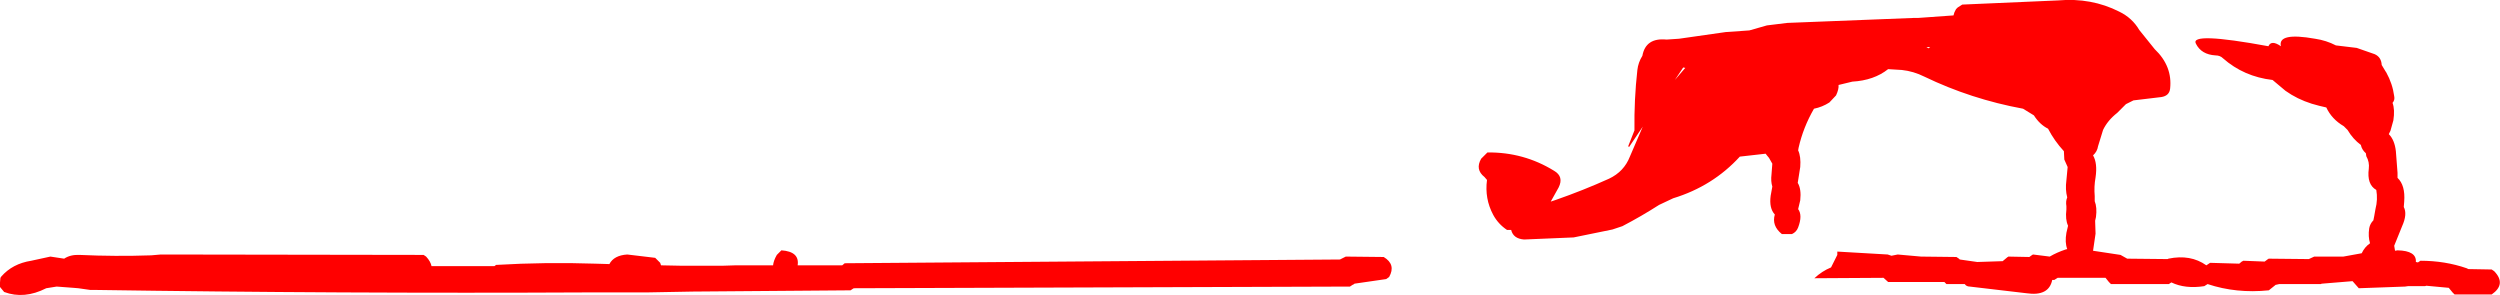 <?xml version="1.0" encoding="UTF-8" standalone="no"?>
<svg xmlns:xlink="http://www.w3.org/1999/xlink" height="35.4px" width="300.1px" xmlns="http://www.w3.org/2000/svg">
  <g transform="matrix(1.0, 0.0, 0.0, 1.0, 54.3, 32.35)">
    <path d="M5.25 -0.55 Q11.2 -0.9 17.15 -0.7 L18.85 -0.65 Q19.4 -1.7 21.0 -1.8 L24.35 -1.4 24.95 -0.8 25.05 -0.5 27.55 -0.45 32.4 -0.45 34.0 -0.5 38.5 -0.5 Q38.55 -1.05 38.95 -1.75 L39.5 -2.3 Q41.7 -2.15 41.45 -0.5 L46.8 -0.5 47.1 -0.75 106.55 -1.2 106.85 -1.35 107.25 -1.55 111.8 -1.5 Q113.3 -0.6 112.45 0.9 L112.1 1.15 108.3 1.7 Q108.2 1.8 108.05 1.85 L107.75 2.05 48.2 2.25 48.1 2.3 47.8 2.5 28.85 2.65 23.4 2.75 17.85 2.75 17.0 2.75 16.55 2.75 Q-13.3 2.9 -43.15 2.45 L-43.5 2.45 -44.9 2.25 -45.5 2.2 -47.5 2.05 -48.75 2.25 Q-51.4 3.6 -53.8 2.7 L-54.3 2.1 -54.3 1.75 -54.3 1.55 -54.25 1.0 -54.15 0.85 Q-52.8 -0.7 -50.55 -1.05 L-48.25 -1.55 -46.6 -1.3 Q-45.85 -1.8 -44.75 -1.75 -40.45 -1.55 -36.15 -1.7 L-35.0 -1.8 -3.45 -1.75 -3.15 -1.55 Q-2.6 -0.95 -2.5 -0.4 L5.05 -0.4 5.25 -0.55 M160.25 -29.6 L175.5 -30.2 176.0 -30.2 180.2 -30.5 180.3 -30.85 180.5 -31.25 180.7 -31.45 181.25 -31.8 192.75 -32.3 Q196.75 -32.65 200.1 -30.95 201.65 -30.2 202.5 -28.75 L204.35 -26.45 Q206.5 -24.4 206.2 -21.7 206.1 -20.85 205.15 -20.7 L201.8 -20.3 200.9 -19.85 199.85 -18.8 Q198.7 -17.9 198.15 -16.75 L197.55 -14.8 Q197.45 -14.15 196.95 -13.7 197.5 -12.75 197.25 -11.05 197.05 -9.95 197.15 -8.8 L197.15 -8.2 Q197.45 -7.45 197.3 -6.3 L197.2 -5.85 197.25 -4.3 196.95 -2.25 200.25 -1.75 201.05 -1.3 205.9 -1.25 206.0 -1.3 Q208.65 -1.85 210.55 -0.5 L211.0 -0.8 214.5 -0.7 214.8 -0.95 215.0 -1.05 217.55 -0.95 217.95 -1.25 218.0 -1.25 218.0 -1.3 222.85 -1.25 223.5 -1.55 227.0 -1.55 229.2 -1.95 Q229.55 -2.7 230.2 -3.15 229.95 -3.95 230.1 -4.95 230.2 -5.5 230.6 -5.9 L230.7 -6.4 230.85 -7.25 Q231.15 -8.4 230.95 -9.55 229.8 -10.2 230.05 -12.1 230.15 -12.9 229.75 -13.6 L229.7 -13.95 Q229.2 -14.4 229.1 -14.95 228.15 -15.65 227.5 -16.75 L227.05 -17.2 Q225.6 -18.05 224.95 -19.45 L224.1 -19.65 223.2 -19.9 Q221.45 -20.45 220.05 -21.45 L218.5 -22.75 Q215.05 -23.15 212.55 -25.35 212.2 -25.7 211.65 -25.7 209.95 -25.8 209.3 -27.1 208.5 -28.55 218.0 -26.8 218.35 -27.6 219.5 -26.8 219.1 -28.5 223.6 -27.7 224.95 -27.5 226.1 -26.9 L228.6 -26.6 230.75 -25.85 Q231.55 -25.5 231.6 -24.55 L232.05 -23.8 232.15 -23.65 Q232.9 -22.3 233.1 -20.8 233.2 -20.35 232.9 -20.0 233.2 -19.2 233.0 -17.9 L232.65 -16.65 232.45 -16.25 Q233.15 -15.55 233.3 -14.2 L233.5 -11.6 233.5 -11.0 Q234.45 -10.1 234.3 -8.15 L234.25 -7.5 Q234.7 -6.65 234.05 -5.2 L233.1 -2.85 233.2 -2.25 233.5 -2.3 Q235.8 -2.25 235.7 -0.9 L235.95 -0.85 236.25 -1.05 Q239.2 -1.05 241.8 -0.15 L242.0 -0.05 244.8 0.0 245.1 0.2 Q246.6 1.75 244.8 3.0 L240.35 3.0 240.1 2.75 239.65 2.2 236.95 1.95 236.8 2.0 234.75 2.0 234.4 2.05 228.85 2.25 228.1 1.4 224.45 1.7 224.4 1.7 224.3 1.75 219.3 1.75 218.85 1.85 218.8 1.9 218.05 2.5 Q214.15 2.9 210.7 1.75 L210.3 2.0 Q208.0 2.35 206.35 1.55 L206.05 1.75 199.1 1.75 198.85 1.5 198.45 1.0 192.7 1.0 192.3 1.25 192.05 1.25 Q191.65 3.25 188.95 2.85 L182.15 2.05 Q181.75 2.05 181.55 1.75 L179.35 1.75 179.1 1.5 177.05 1.5 175.85 1.5 172.35 1.5 171.8 1.0 163.5 1.05 Q164.4 0.2 165.5 -0.25 L166.25 -1.75 166.25 -2.15 172.3 -1.8 172.75 -1.65 173.5 -1.8 176.3 -1.55 180.55 -1.5 180.85 -1.3 180.95 -1.2 183.05 -0.9 186.1 -1.0 186.7 -1.5 186.75 -1.5 186.75 -1.55 189.3 -1.5 189.65 -1.75 189.75 -1.8 191.75 -1.55 Q192.6 -2.05 193.65 -2.4 L193.85 -2.45 Q193.55 -3.25 193.75 -4.4 L193.95 -5.25 Q193.6 -6.0 193.75 -7.2 L193.75 -7.6 Q193.65 -8.2 193.85 -8.65 193.6 -9.6 193.75 -10.7 L193.9 -12.3 193.5 -13.2 193.45 -14.2 Q192.3 -15.45 191.55 -16.9 190.55 -17.4 189.85 -18.5 L188.55 -19.3 Q182.3 -20.45 176.7 -23.15 175.4 -23.8 174.0 -23.95 L172.35 -24.05 Q170.65 -22.7 168.05 -22.55 L166.4 -22.15 Q166.45 -21.65 166.1 -20.9 L165.3 -20.05 Q164.45 -19.5 163.45 -19.3 162.15 -17.05 161.6 -14.6 L161.55 -14.3 Q161.9 -13.55 161.8 -12.3 L161.5 -10.4 Q161.95 -9.65 161.8 -8.3 L161.55 -7.25 Q162.1 -6.5 161.55 -5.05 161.35 -4.5 160.8 -4.25 L159.6 -4.25 Q158.35 -5.25 158.75 -6.6 158.05 -7.35 158.25 -8.85 L158.45 -9.95 Q158.25 -10.6 158.35 -11.4 L158.45 -12.7 158.05 -13.4 157.8 -13.7 157.65 -13.9 154.55 -13.55 Q151.3 -10.0 146.55 -8.55 L144.85 -7.75 Q142.75 -6.4 140.45 -5.2 L139.25 -4.8 134.6 -3.85 128.65 -3.6 Q127.35 -3.7 127.1 -4.75 L126.6 -4.75 Q125.55 -5.45 124.95 -6.55 123.9 -8.5 124.2 -10.75 L123.9 -11.1 Q122.75 -12.0 123.5 -13.3 L124.25 -14.05 Q128.6 -14.1 132.25 -11.85 133.45 -11.15 132.8 -9.85 L131.85 -8.15 132.45 -8.35 Q135.75 -9.5 138.85 -10.9 140.65 -11.75 141.35 -13.55 L142.9 -17.15 141.25 -14.7 141.15 -14.8 141.9 -16.7 Q141.85 -20.4 142.25 -23.95 142.35 -24.85 142.85 -25.65 143.25 -27.85 145.75 -27.6 L147.25 -27.7 152.85 -28.5 155.7 -28.7 157.8 -29.3 160.25 -29.6 M146.75 -22.75 L148.0 -24.2 147.75 -24.25 146.75 -22.75 M164.3 -26.8 L165.0 -26.8 165.55 -26.8 164.3 -26.8 M177.2 -26.55 L177.4 -26.7 176.95 -26.7 177.2 -26.55" fill="#ff0000" fill-rule="evenodd" stroke="none"/>
  </g>
</svg>
